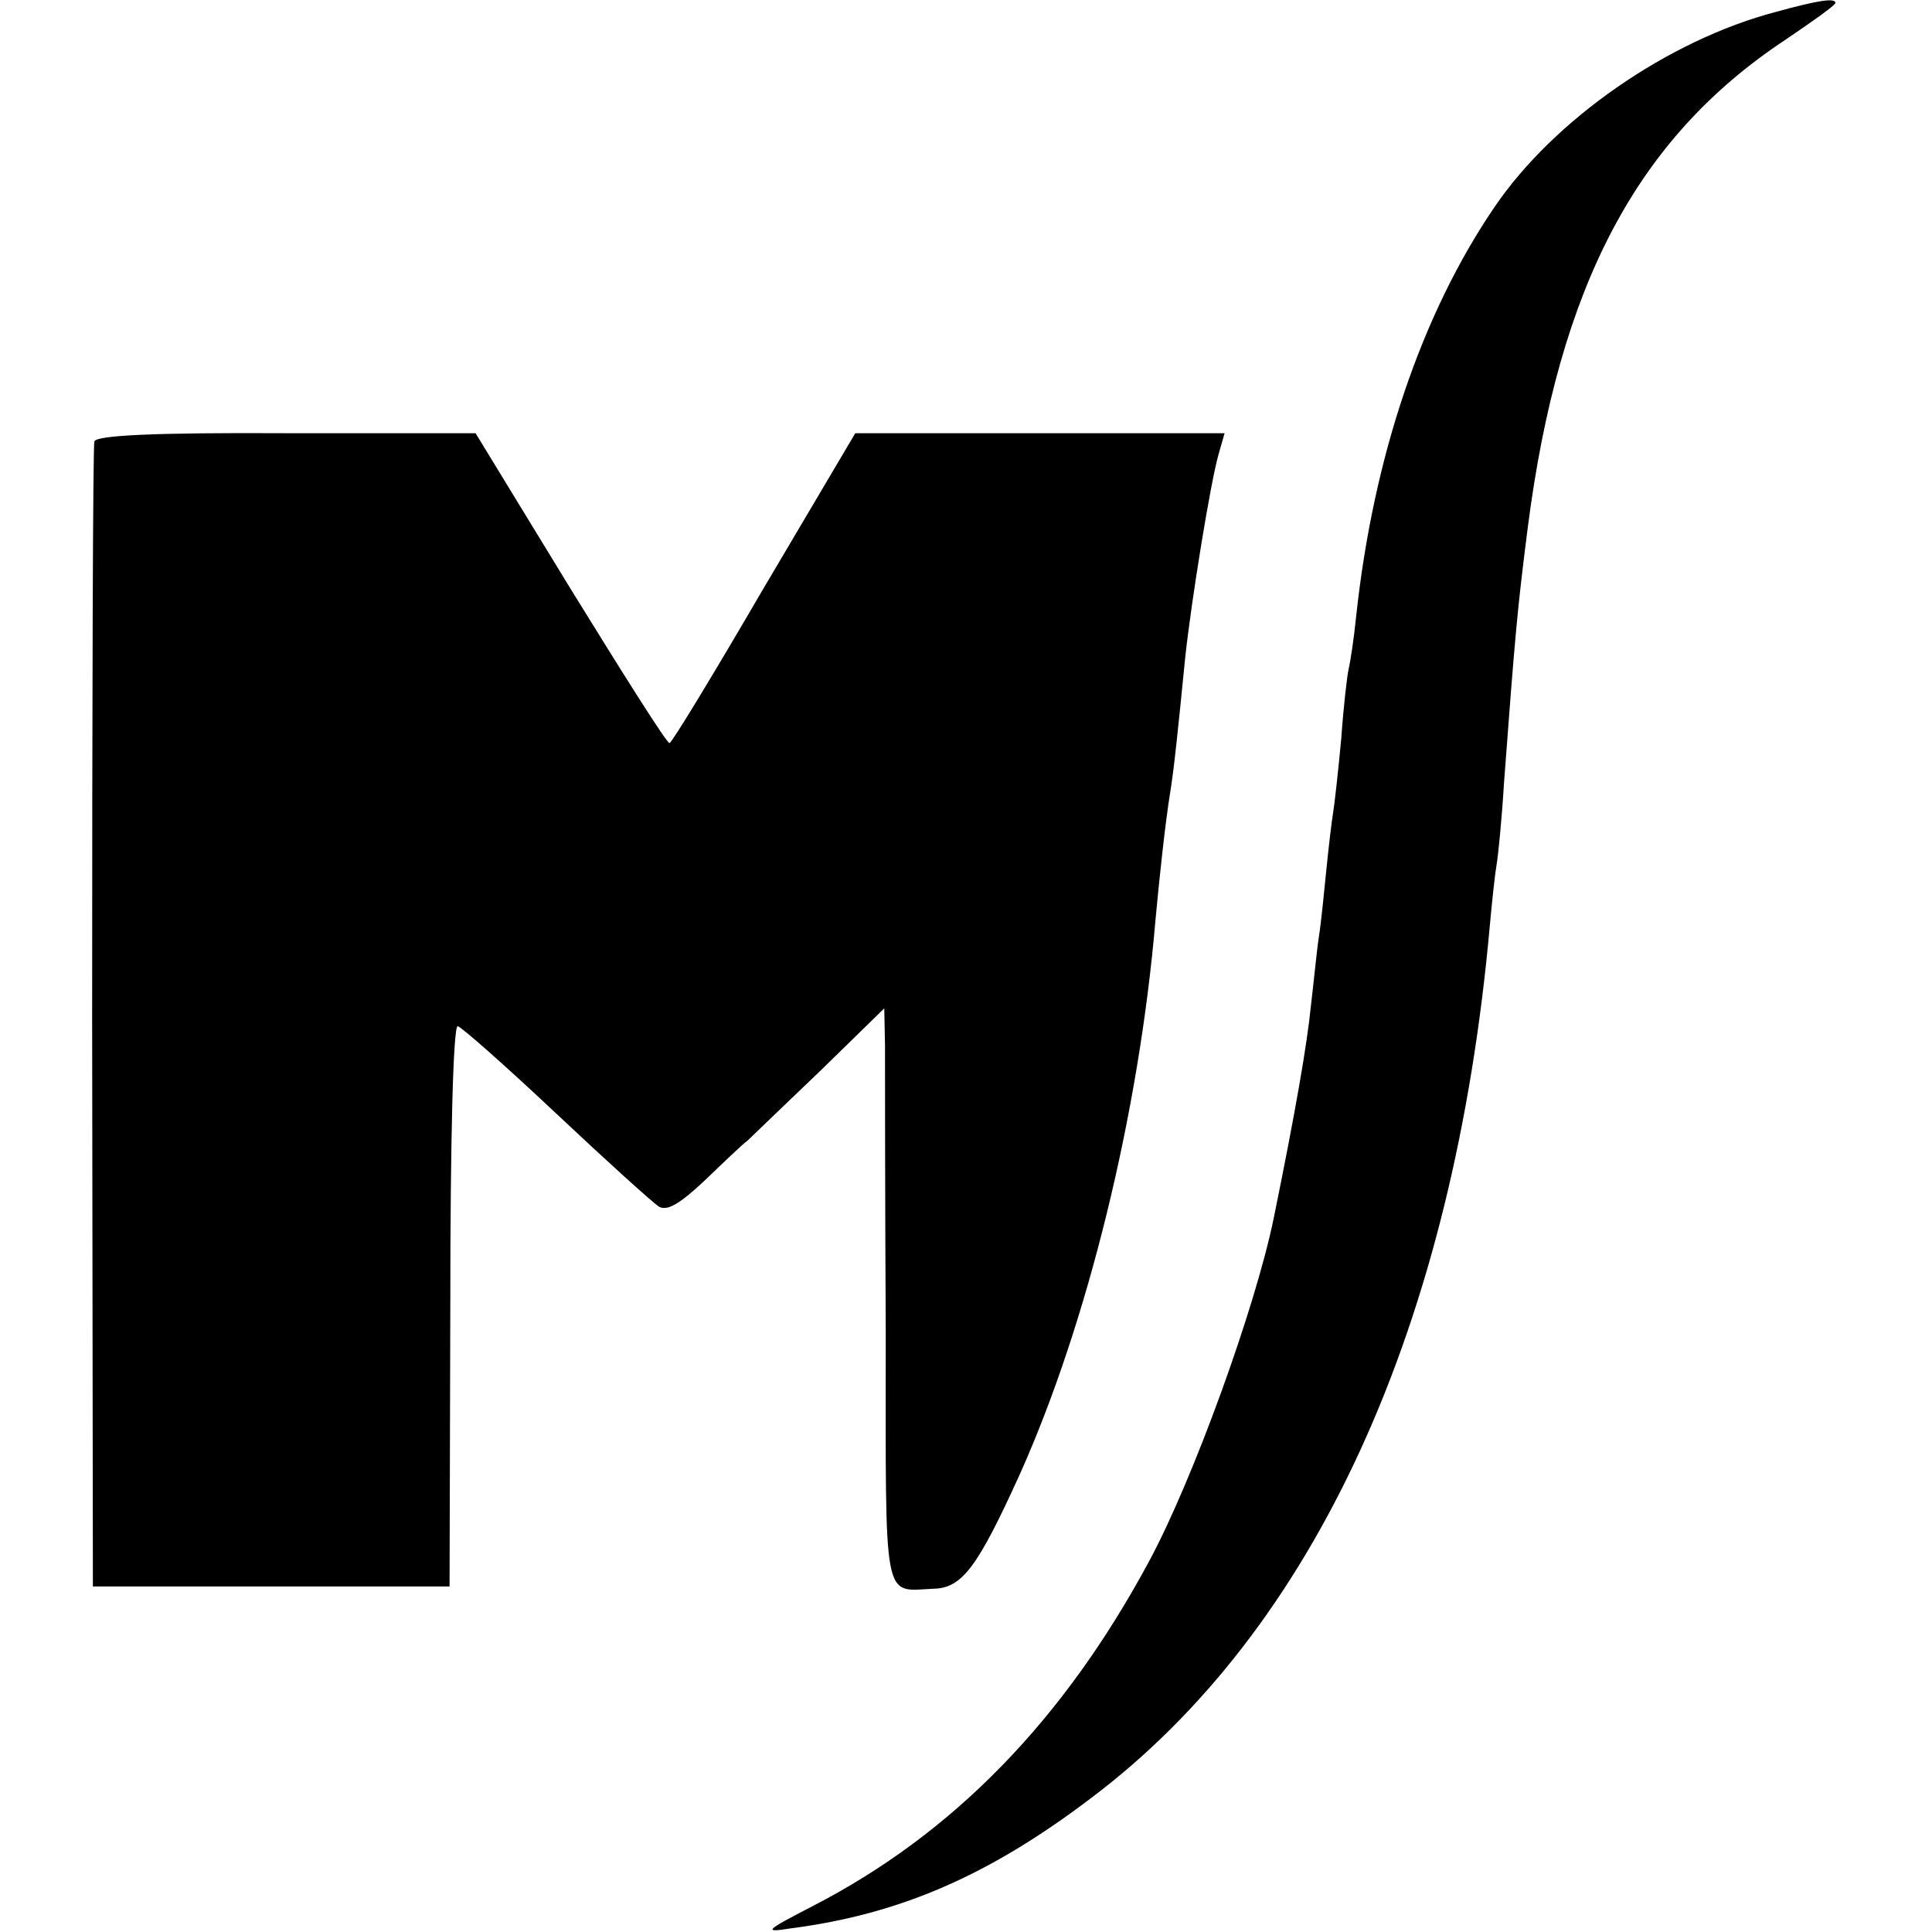 <?xml version="1.0" standalone="no"?>
<!DOCTYPE svg PUBLIC "-//W3C//DTD SVG 20010904//EN"
 "http://www.w3.org/TR/2001/REC-SVG-20010904/DTD/svg10.dtd">
<svg version="1.0" xmlns="http://www.w3.org/2000/svg"
 width="260pt" height="260pt" viewBox="0 0 260 260"
 preserveAspectRatio="xMidYMid meet">
<g transform="translate(0,260) scale(0.1,-0.1)"
fill="#000000" stroke="none">
<path d="M2390 2584 c-145 -38 -299 -145 -379 -263 -98 -144 -163 -336 -186
-551 -3 -30 -8 -62 -10 -70 -2 -8 -7 -51 -10 -94 -4 -43 -9 -88 -11 -100 -2
-12 -6 -46 -9 -76 -3 -30 -7 -71 -10 -90 -3 -19 -7 -62 -11 -95 -5 -50 -20
-138 -50 -285 -25 -121 -108 -350 -167 -460 -116 -216 -265 -368 -453 -465
-66 -34 -67 -36 -29 -30 146 19 266 71 403 175 302 227 489 637 537 1175 3 33
7 70 9 81 2 11 7 60 10 110 15 201 18 234 32 344 42 326 147 524 346 656 37
25 68 47 68 50 0 7 -22 4 -80 -12z"/>
<path d="M127 2006 c-2 -6 -3 -355 -3 -776 l1 -765 240 0 240 0 1 378 c0 229
4 377 10 376 5 -1 65 -54 133 -118 68 -64 130 -120 138 -125 11 -6 28 4 61 35
25 24 51 49 58 54 6 6 50 48 98 94 l86 84 1 -49 c0 -27 0 -201 1 -386 0 -373
-5 -349 65 -346 38 1 59 30 115 153 92 205 161 488 183 747 5 54 13 130 20
173 5 31 10 79 20 180 8 75 34 236 45 274 l8 28 -249 0 -248 0 -123 -208 c-67
-115 -124 -209 -127 -209 -4 0 -63 94 -134 209 l-127 208 -254 0 c-181 1 -256
-3 -259 -11z"/>
</g>
</svg>
